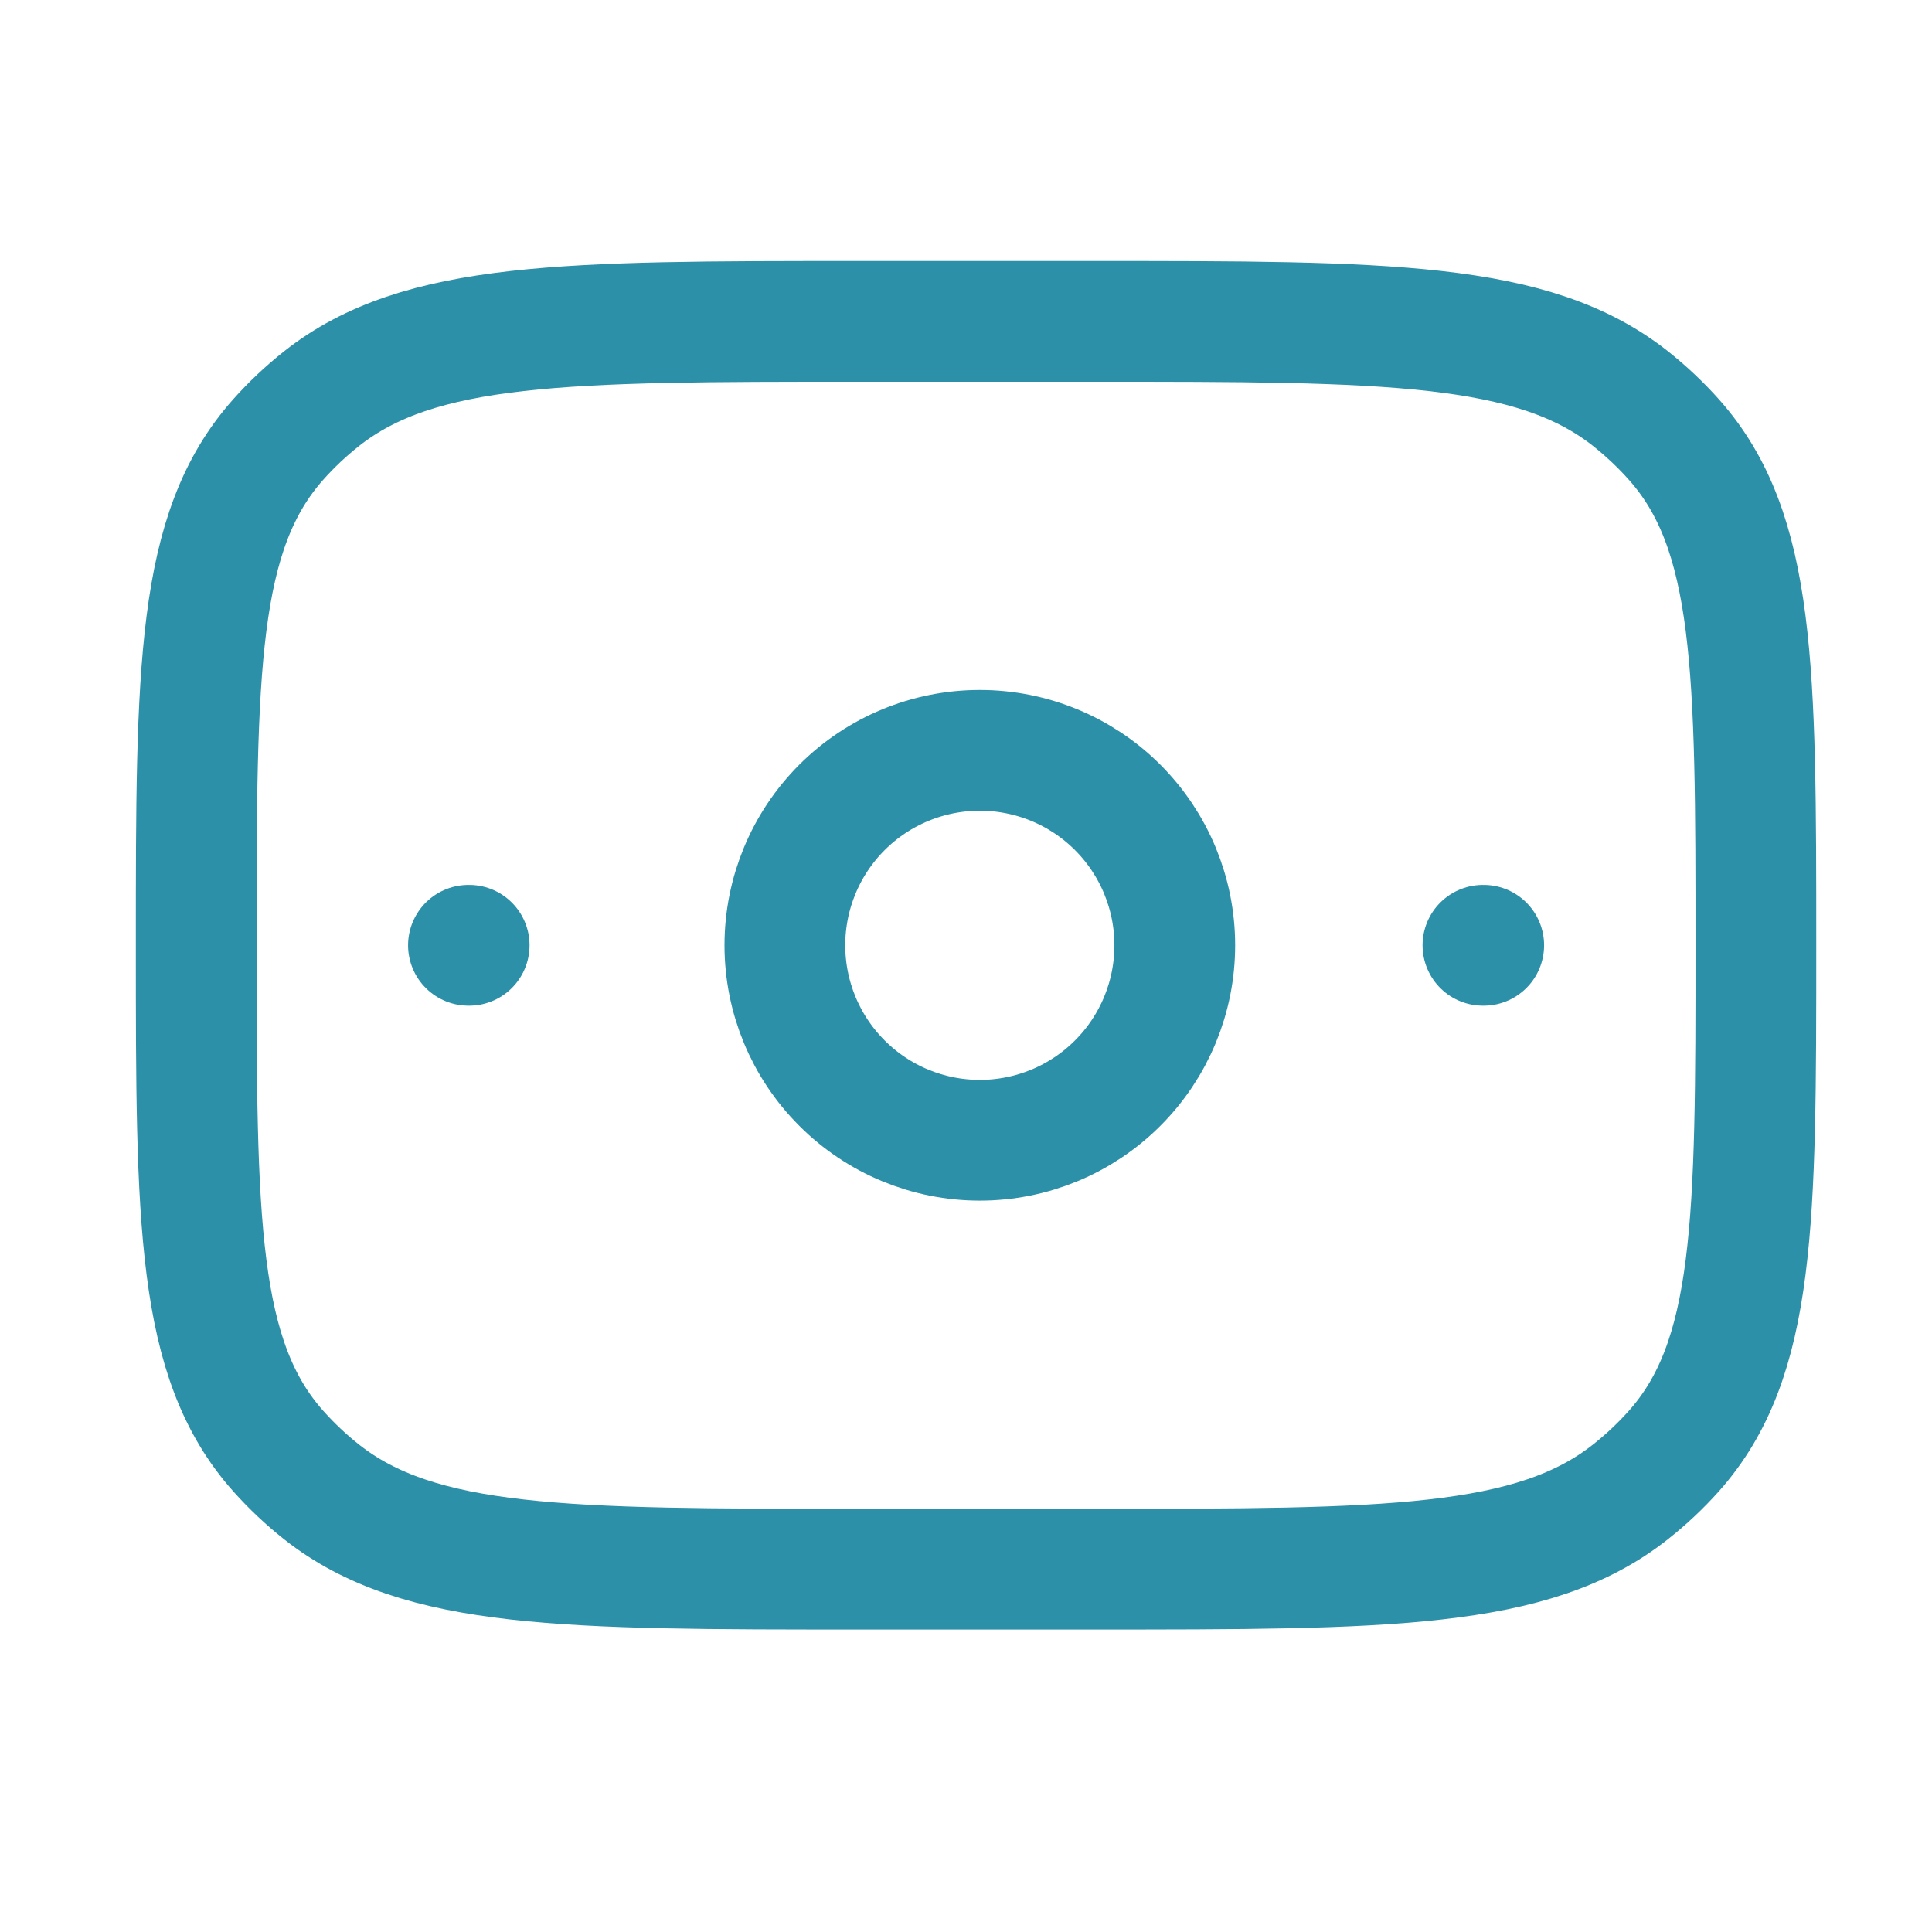 <svg width="32" height="32" viewBox="0 0 32 32" fill="none" xmlns="http://www.w3.org/2000/svg">
<path d="M19.458 15.657C19.458 16.513 19.118 17.335 18.512 17.94C17.907 18.546 17.086 18.886 16.229 18.886C15.373 18.886 14.551 18.546 13.946 17.94C13.34 17.335 13 16.513 13 15.657C13 14.8 13.34 13.979 13.946 13.373C14.551 12.768 15.373 12.428 16.229 12.428C17.086 12.428 17.907 12.768 18.512 13.373C19.118 13.979 19.458 14.8 19.458 15.657Z" stroke="#2C90A9" stroke-width="2" stroke-linecap="round" stroke-linejoin="round"/>
<path d="M24.575 15.657H24.562M7.771 15.657H7.759M3.25 15.657C3.25 11.088 3.25 8.803 4.61 7.278C4.828 7.033 5.067 6.808 5.326 6.603C6.947 5.323 9.374 5.323 14.229 5.323H18.104C22.959 5.323 25.387 5.323 27.006 6.602C27.266 6.809 27.505 7.034 27.723 7.278C29.083 8.802 29.083 11.088 29.083 15.657C29.083 20.225 29.083 22.51 27.723 24.036C27.504 24.281 27.264 24.506 27.006 24.71C25.387 25.99 22.961 25.99 18.104 25.99H14.229C9.374 25.99 6.947 25.99 5.326 24.711C5.068 24.507 4.829 24.281 4.61 24.036C3.25 22.511 3.25 20.225 3.25 15.657Z" stroke="#2C90A9" stroke-width="2" stroke-linecap="round" stroke-linejoin="round"/>
</svg>
